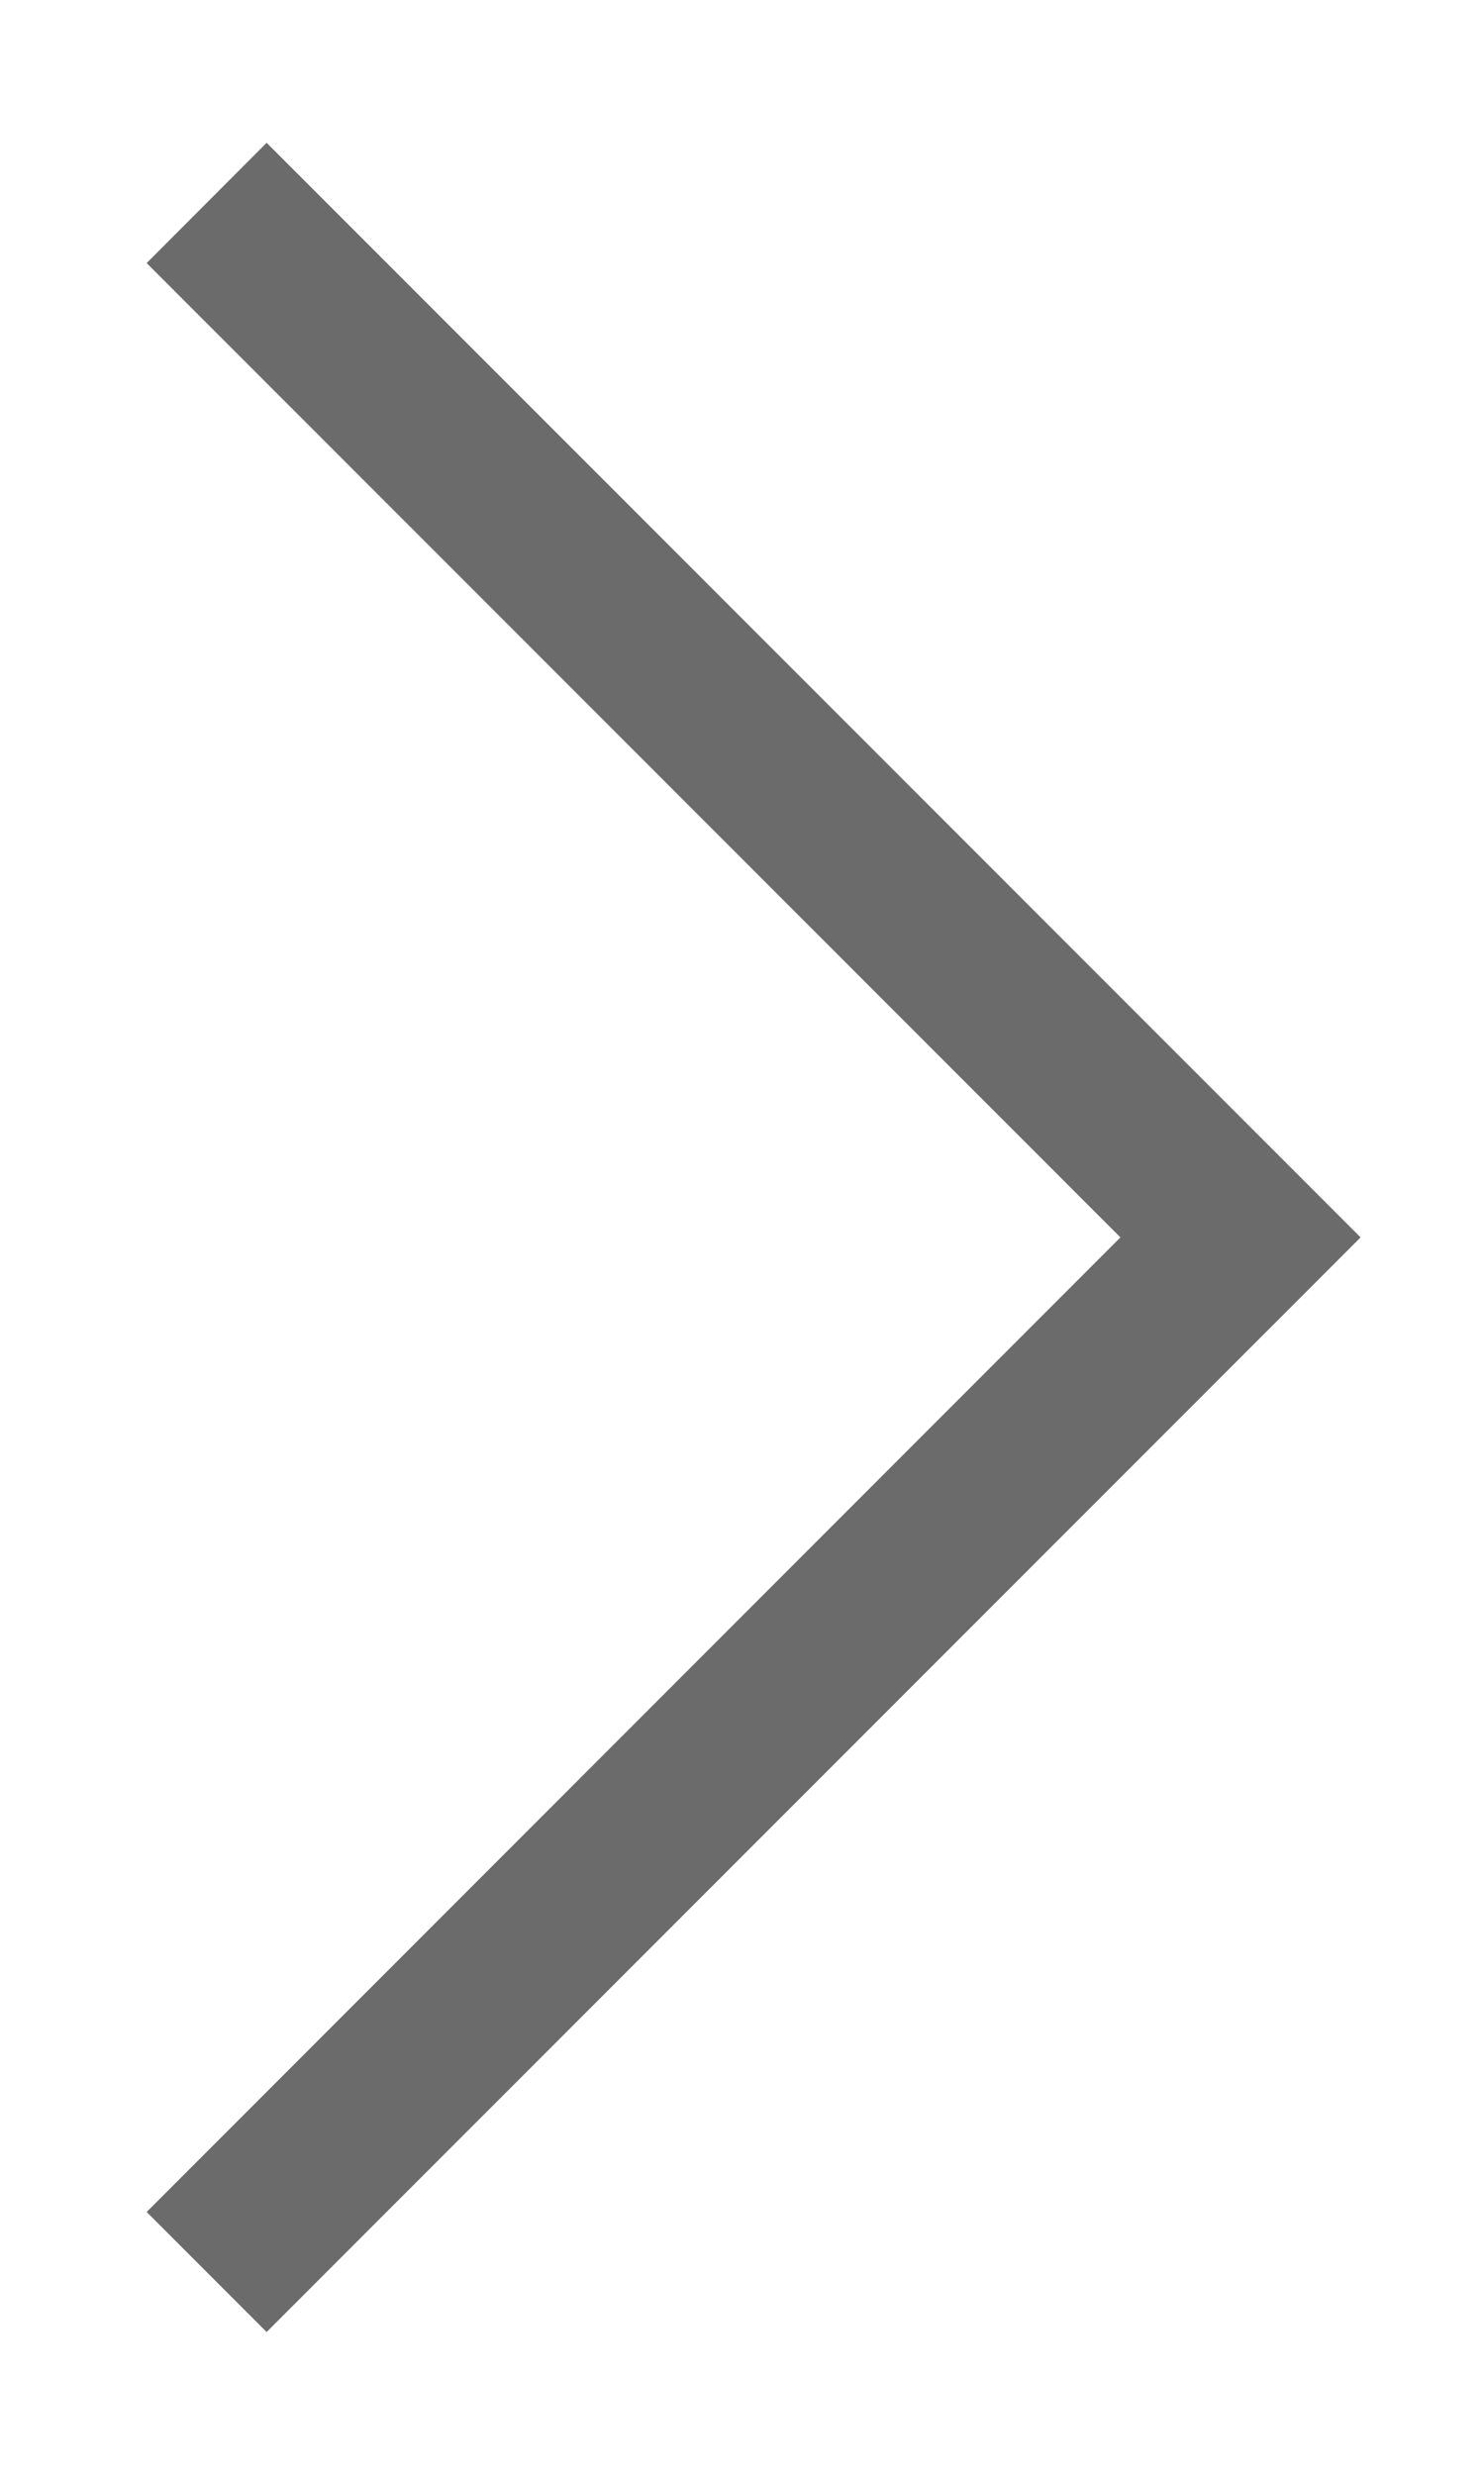 <svg width="6" height="10" viewBox="0 0 6 10" fill="none" xmlns="http://www.w3.org/2000/svg">
<path d="M5.501 5L1.078 9.423L0.593 8.938L4.53 5L0.593 1.063L1.078 0.577L5.501 5Z" fill="#6B6B6B"/>
</svg>
